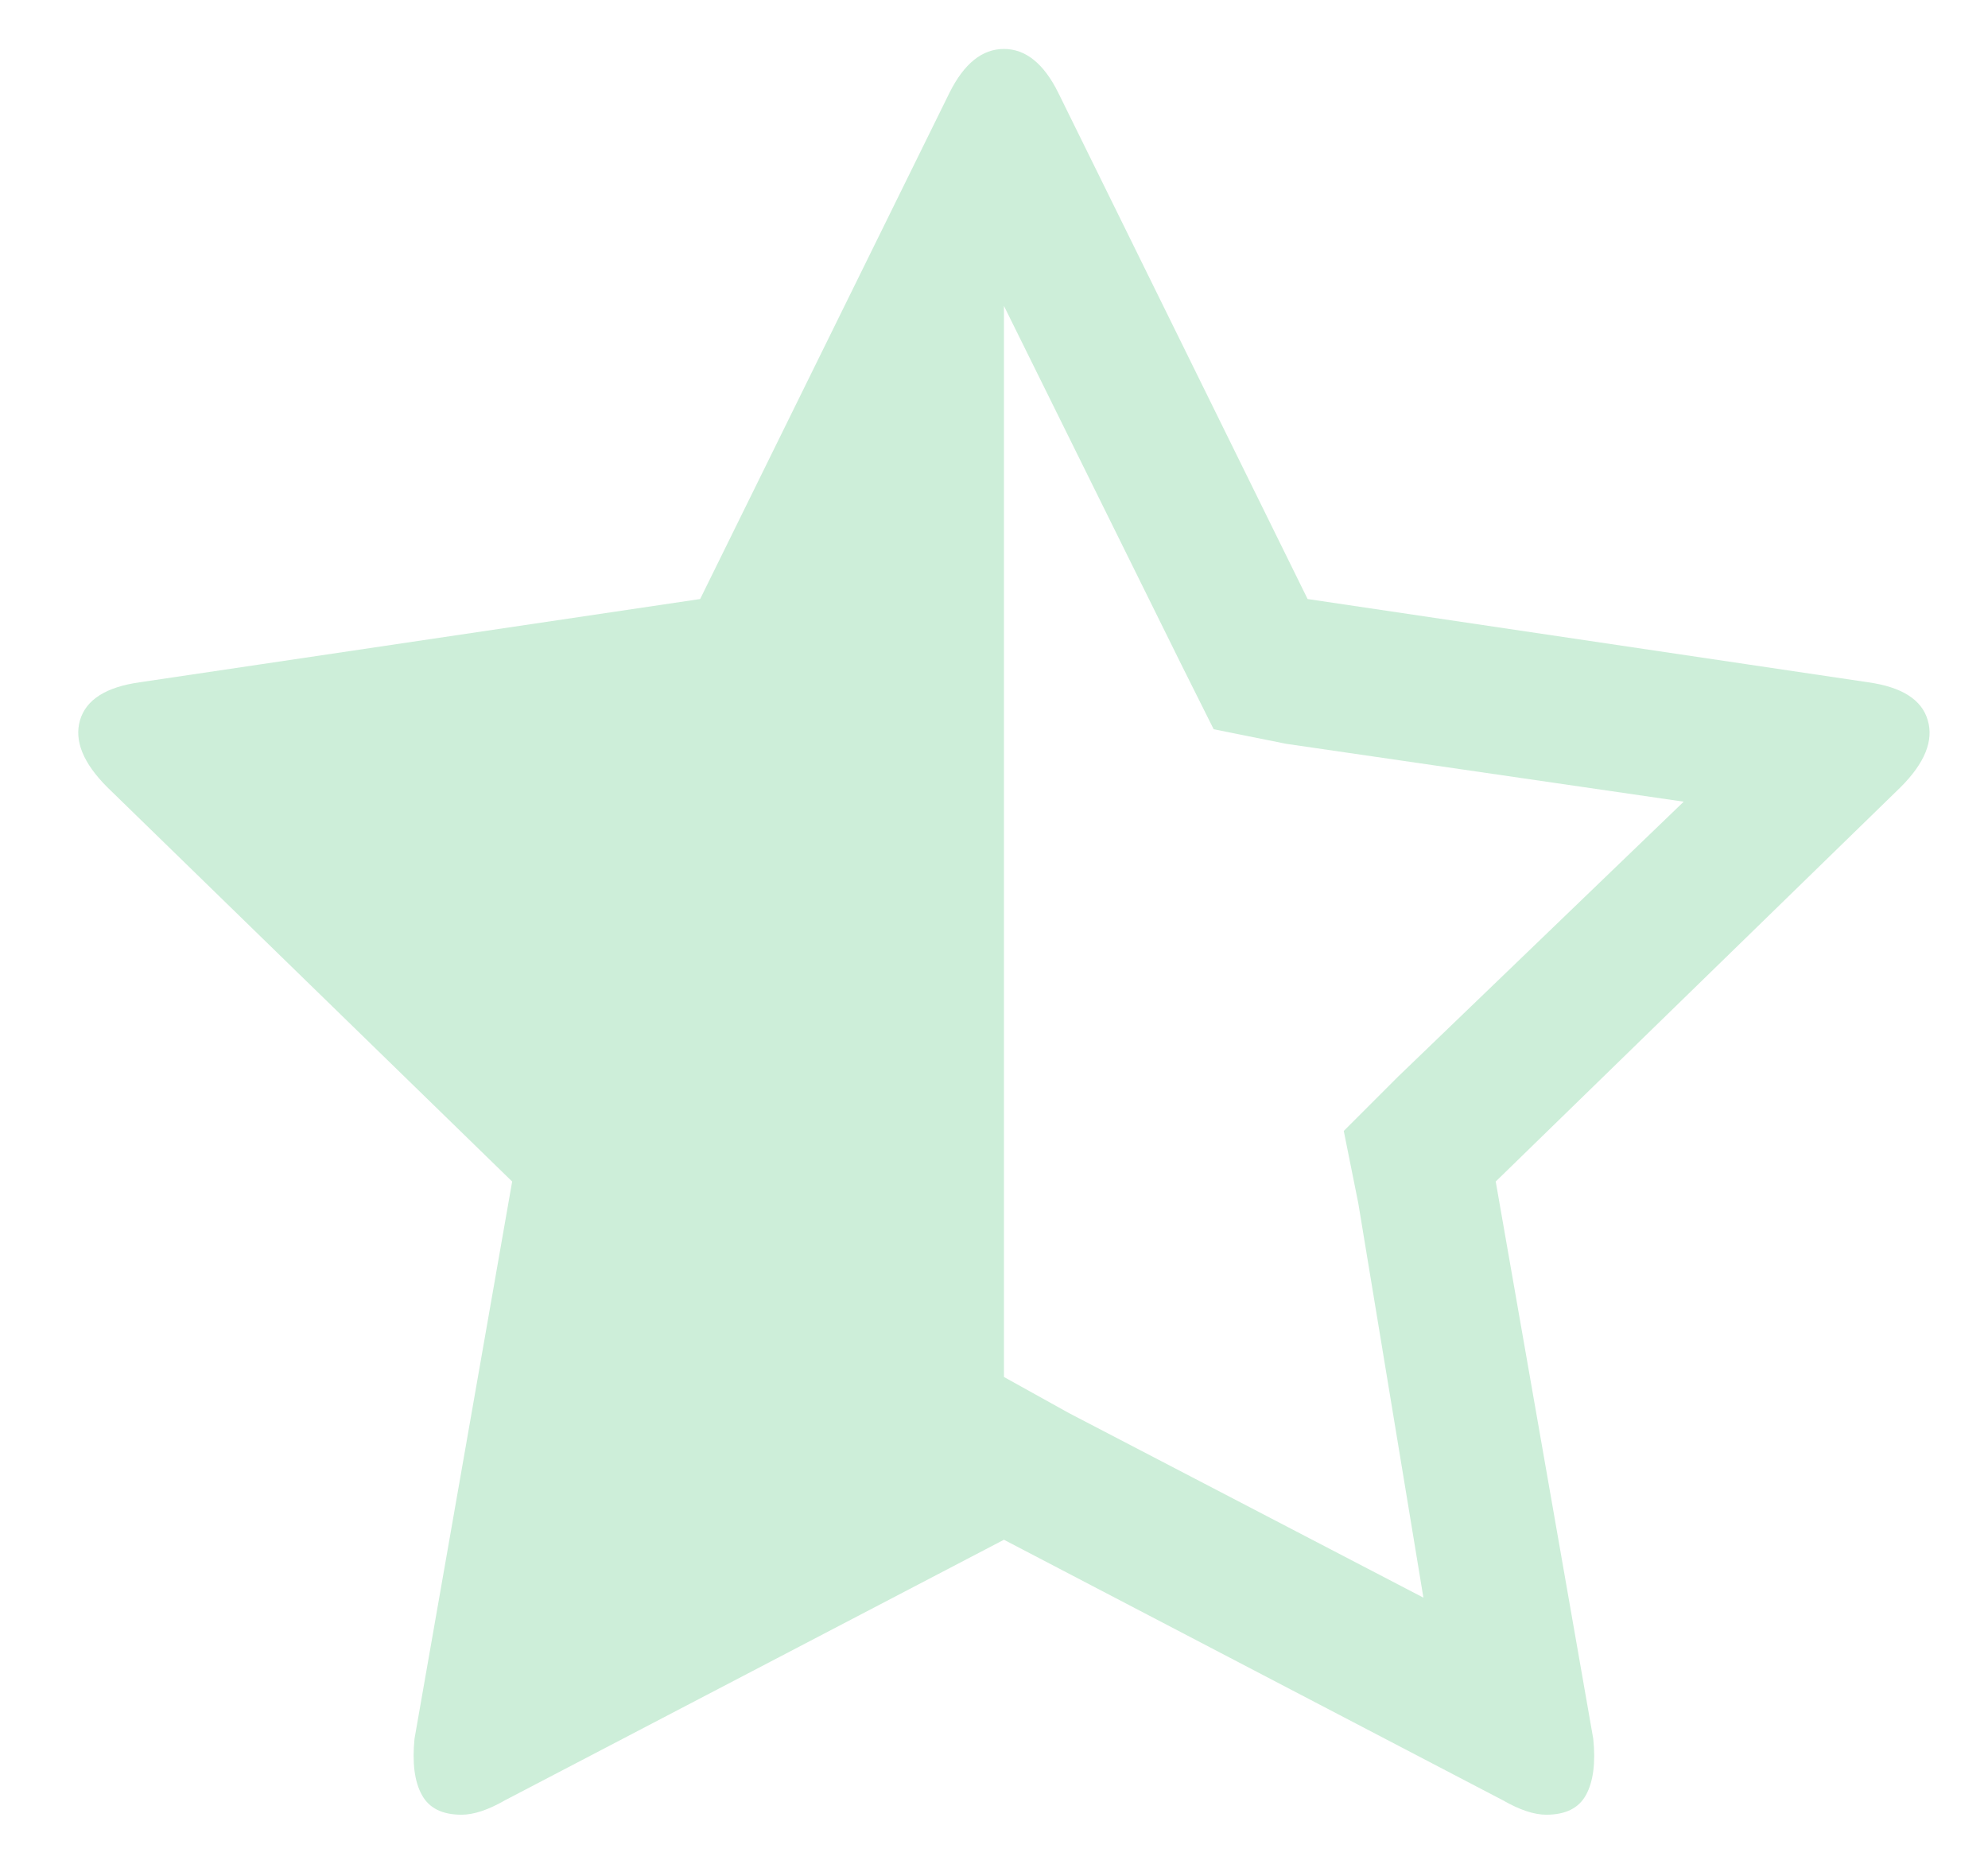 <svg width="16" height="15" viewBox="0 0 16 15" fill="none" xmlns="http://www.w3.org/2000/svg">
<g clip-path="url(#clip0_2007_8816)">
<path d="M15.297 6.335C15.491 6.141 15.564 5.961 15.515 5.796C15.467 5.631 15.307 5.529 15.035 5.491L10.524 4.821L8.516 0.744C8.4 0.511 8.254 0.394 8.08 0.394C7.905 0.394 7.76 0.511 7.643 0.744L5.635 4.821L1.125 5.491C0.853 5.529 0.693 5.631 0.644 5.796C0.596 5.961 0.669 6.141 0.863 6.335L4.122 9.509L3.336 13.994C3.317 14.188 3.336 14.338 3.395 14.445C3.453 14.552 3.559 14.605 3.715 14.605C3.812 14.605 3.928 14.567 4.064 14.489L8.08 12.392L12.096 14.489C12.232 14.567 12.348 14.605 12.445 14.605C12.6 14.605 12.707 14.552 12.765 14.445C12.823 14.338 12.843 14.188 12.823 13.994L12.038 9.509L15.297 6.335ZM11.252 8.665L10.815 9.102L10.932 9.684L11.456 12.858L8.604 11.373L8.08 11.082V2.462L9.506 5.345L9.768 5.869L10.35 5.986L13.551 6.452L11.252 8.665Z" fill="#CDEED9"/>
</g>
<defs>
<clipPath id="clip0_2007_8816">
<rect width="14.9" height="15" fill="white" transform="matrix(1 0 0 -1 0.63 15)"/>
</clipPath>
</defs>
</svg>
